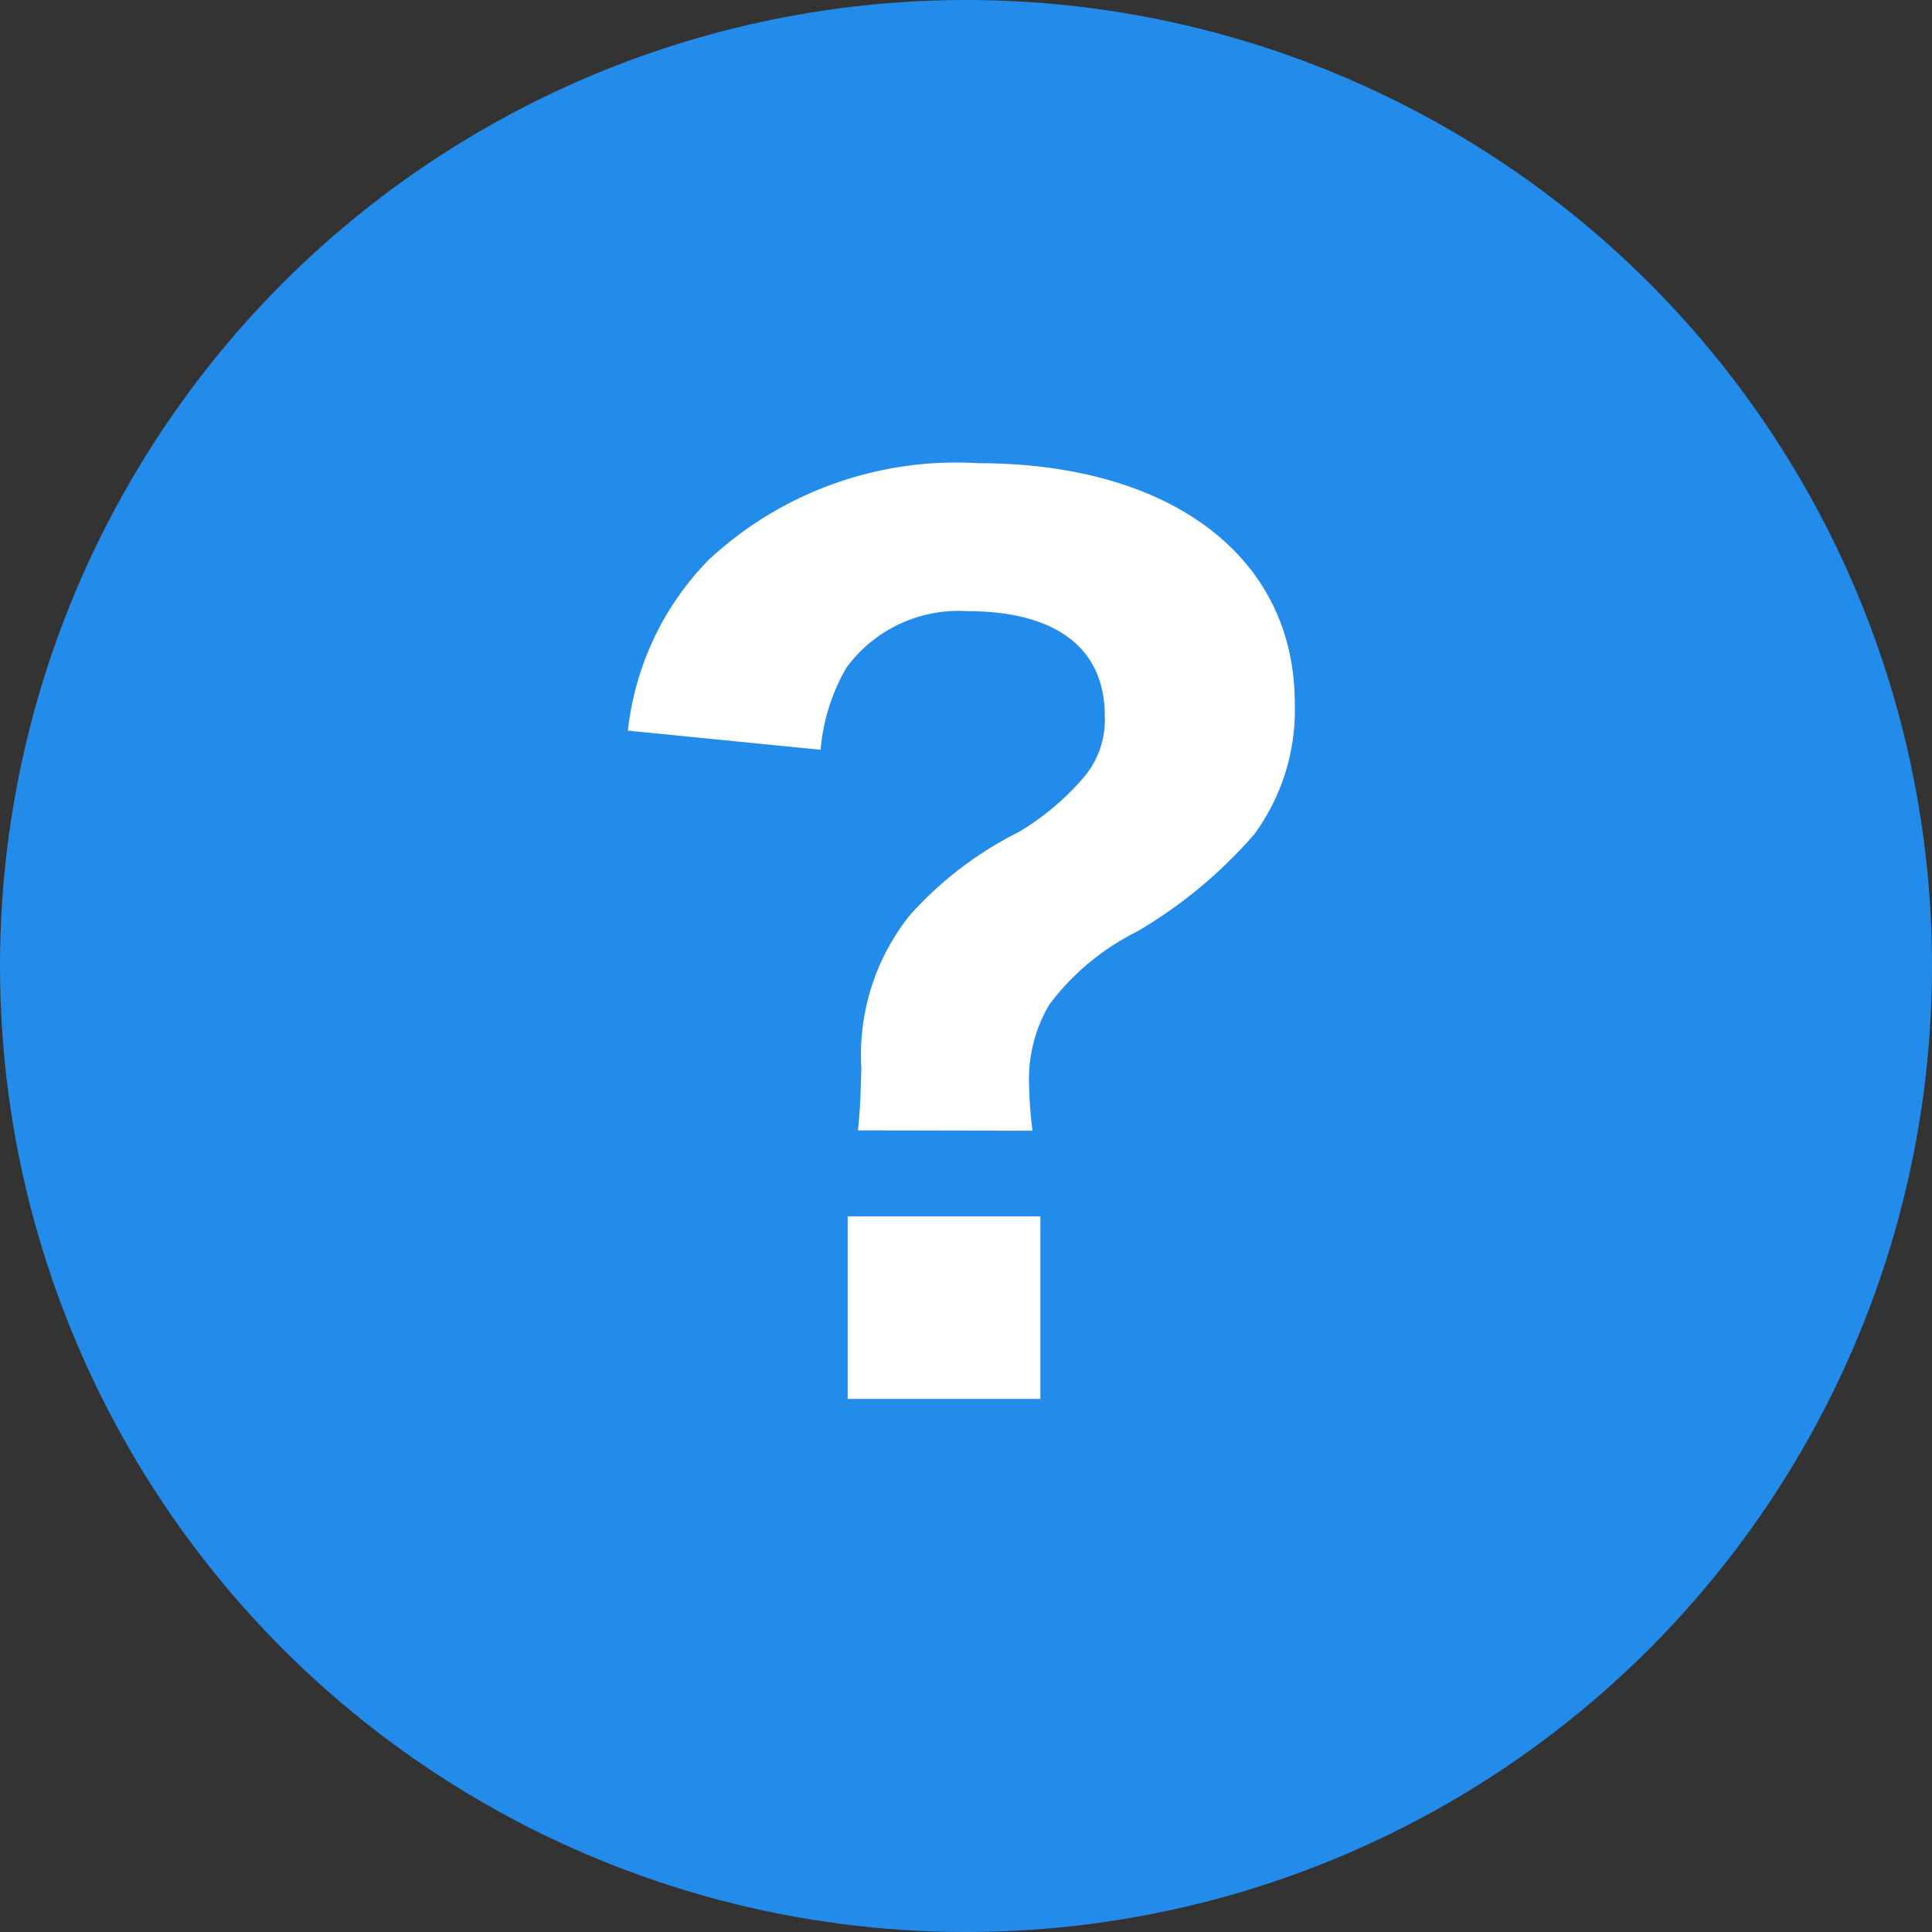 <svg xmlns="http://www.w3.org/2000/svg" width="24" height="24" viewBox="0 0 24 24">
  <rect x="0" y="0" width="24" height="24" fill="#333333" stroke="none"/>
  <g id="グループ_3649" data-name="グループ 3649" transform="translate(-639 -3555)">
    <circle id="楕円形_14" data-name="楕円形 14" cx="12" cy="12" r="12" transform="translate(639 3555)" fill="#238ceb"/>
    <path id="パス_6211" data-name="パス 6211" d="M.826-2.954a5.229,5.229,0,0,1-.042-.574,1.806,1.806,0,0,1,.252-.994,3.058,3.058,0,0,1,1.078-.9,5.807,5.807,0,0,0,1.47-1.218,2.61,2.61,0,0,0,.5-1.624c0-1.82-1.54-2.982-3.934-2.982a4.512,4.512,0,0,0-3.346,1.2A3.584,3.584,0,0,0-4.2-7.924l2.394.238a2.431,2.431,0,0,1,.322-1.022,1.727,1.727,0,0,1,1.5-.7c1.106,0,1.708.462,1.708,1.3a1.1,1.1,0,0,1-.266.77,3.259,3.259,0,0,1-.8.672A4.541,4.541,0,0,0-.7-5.628a2.777,2.777,0,0,0-.6,1.9c-.014.448-.014.476-.042.77ZM-1.47-1.89V.378H.924V-1.89Z" transform="translate(651 3572)" fill="#fff"/>
  </g>
</svg>
